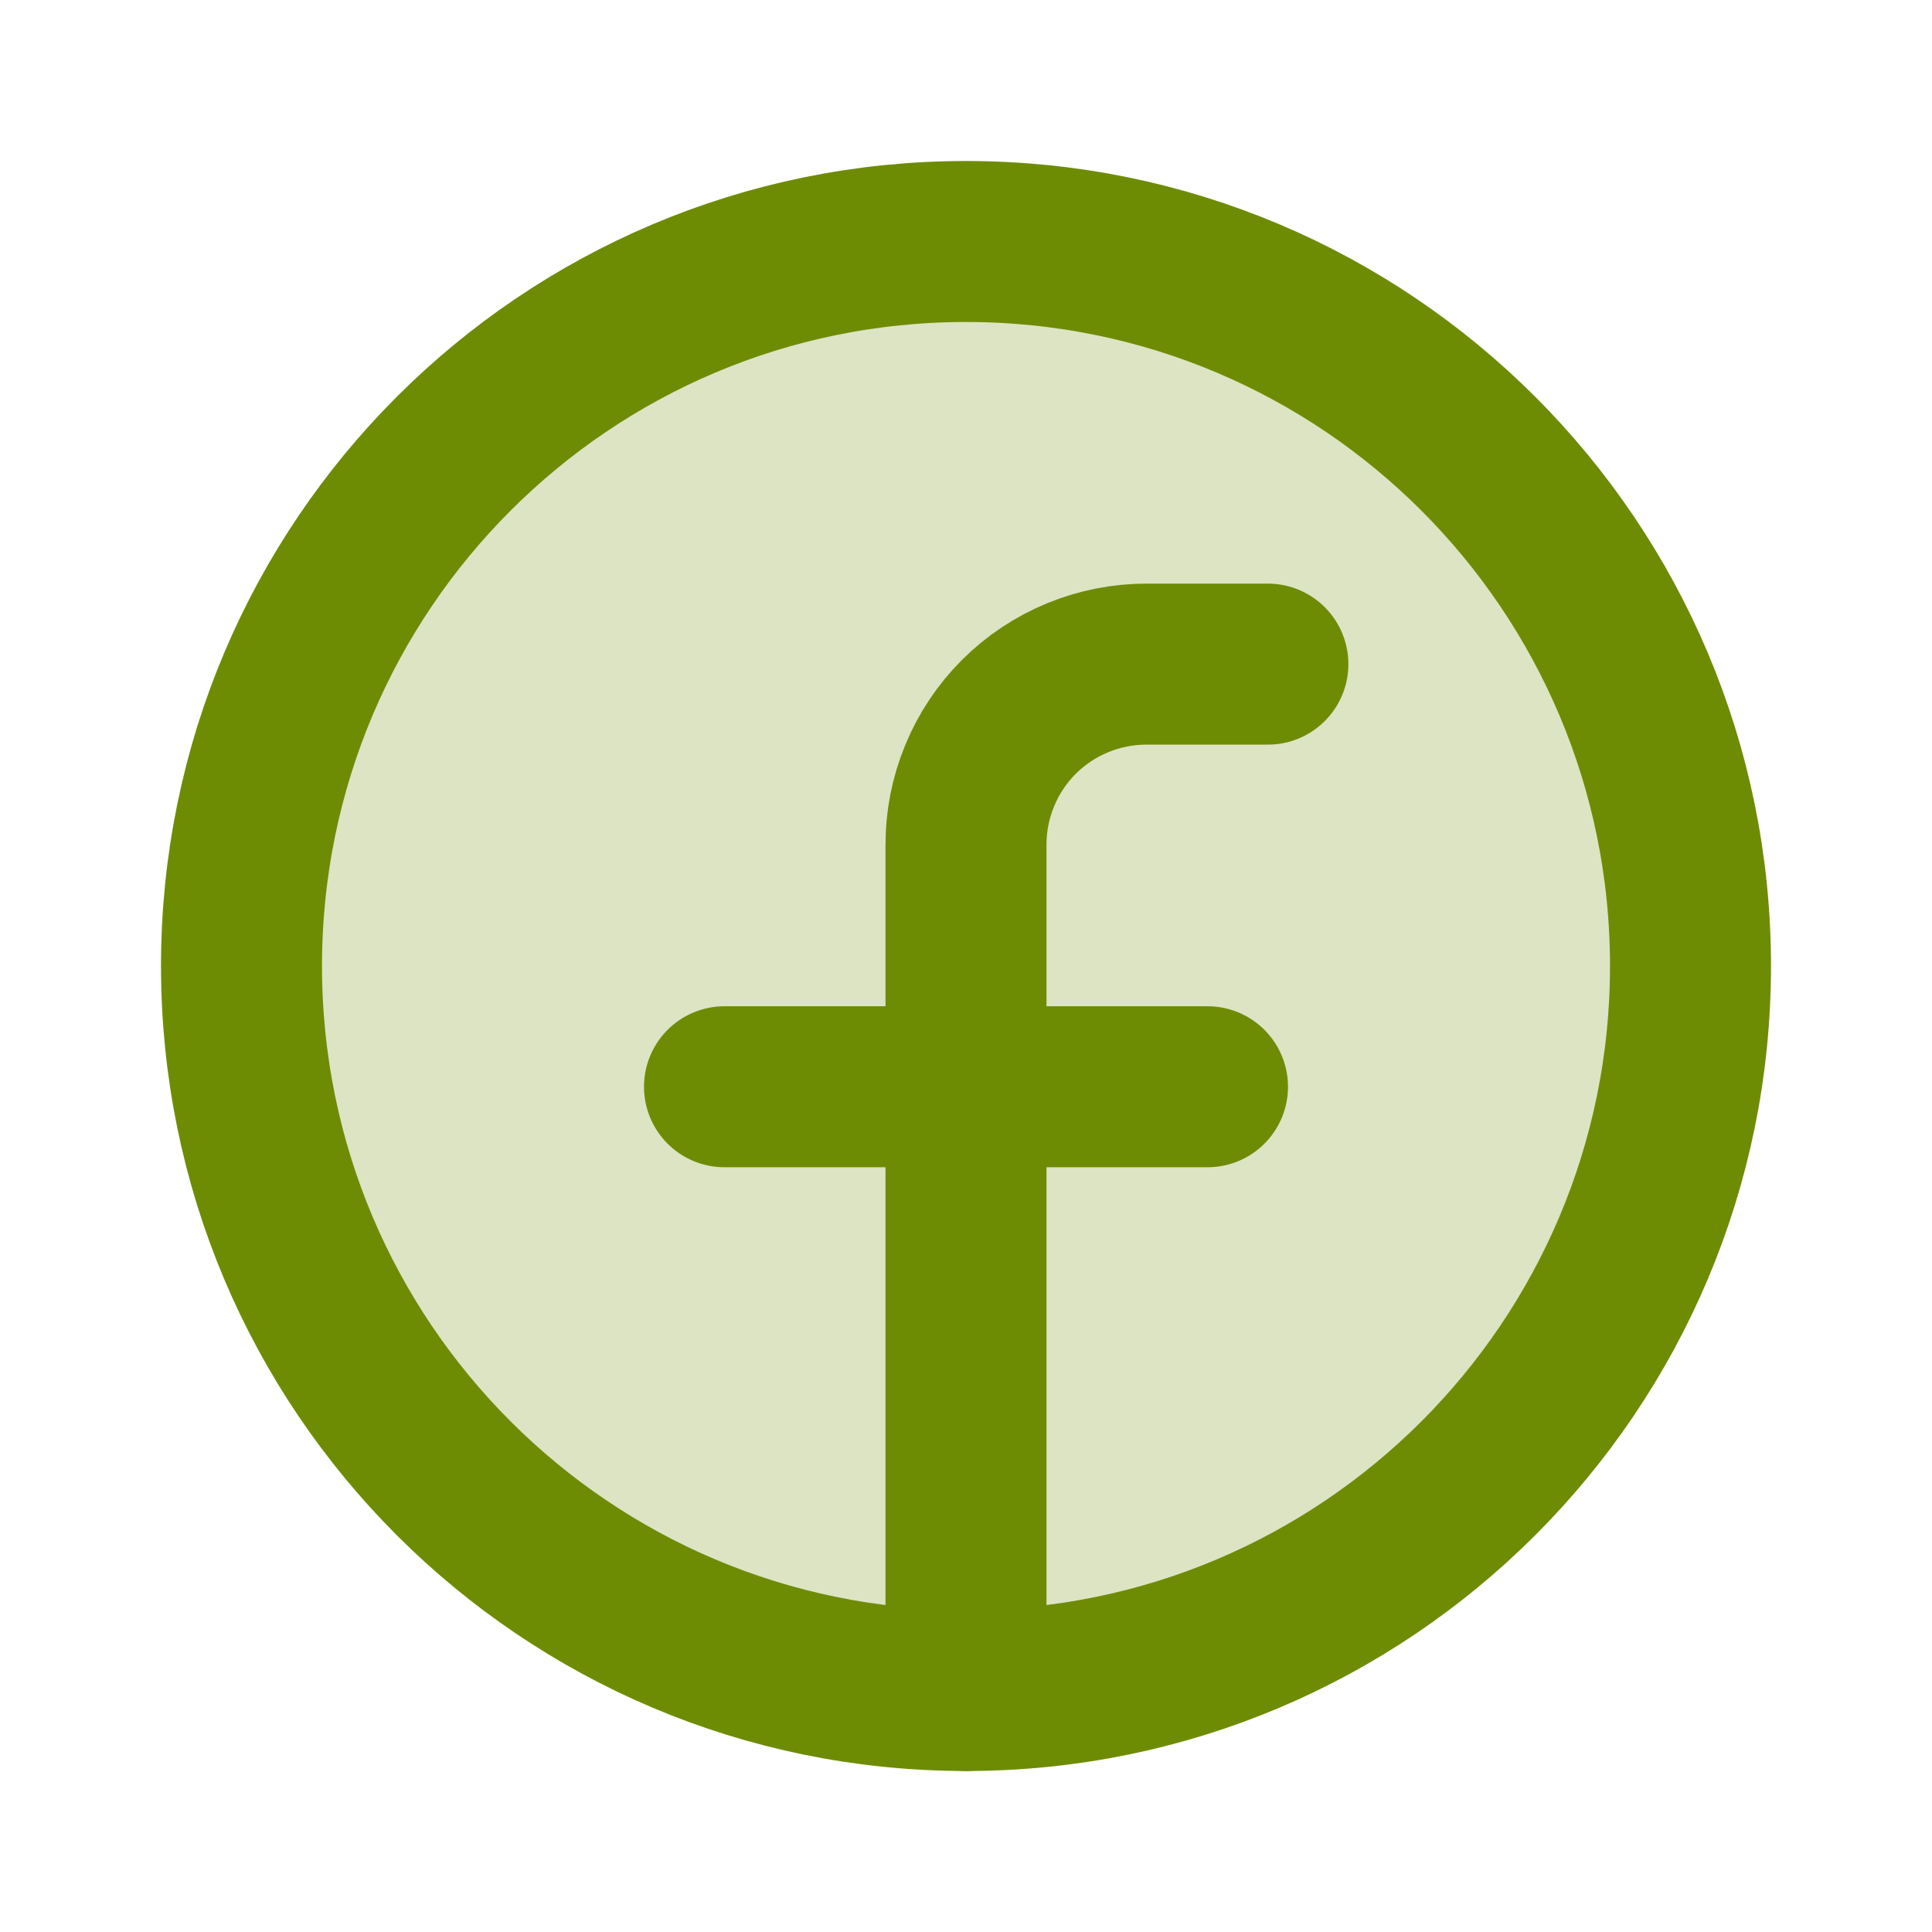 <svg width="24" height="24" viewBox="0 0 24 24" fill="none" xmlns="http://www.w3.org/2000/svg">
<path opacity="0.2" d="M12 21C16.971 21 21 16.971 21 12C21 7.029 16.971 3 12 3C7.029 3 3 7.029 3 12C3 16.971 7.029 21 12 21Z" fill="#6E8C03" fill-opacity="0.2"/>
<path d="M12 21C16.971 21 21 16.971 21 12C21 7.029 16.971 3 12 3C7.029 3 3 7.029 3 12C3 16.971 7.029 21 12 21Z" fill="#6E8C03" fill-opacity="0.2" stroke="#6E8C03" stroke-width="2" stroke-linecap="round" stroke-linejoin="round"/>
<path d="M15.75 8.25H14.25C13.954 8.249 13.661 8.306 13.387 8.419C13.114 8.531 12.865 8.697 12.656 8.906C12.447 9.115 12.281 9.364 12.169 9.638C12.056 9.911 11.999 10.204 12 10.5V21" stroke="#6E8C03" stroke-width="2" stroke-linecap="round" stroke-linejoin="round"/>
<path d="M9 13.5H15" stroke="#6E8C03" stroke-width="2" stroke-linecap="round" stroke-linejoin="round"/>
</svg>
